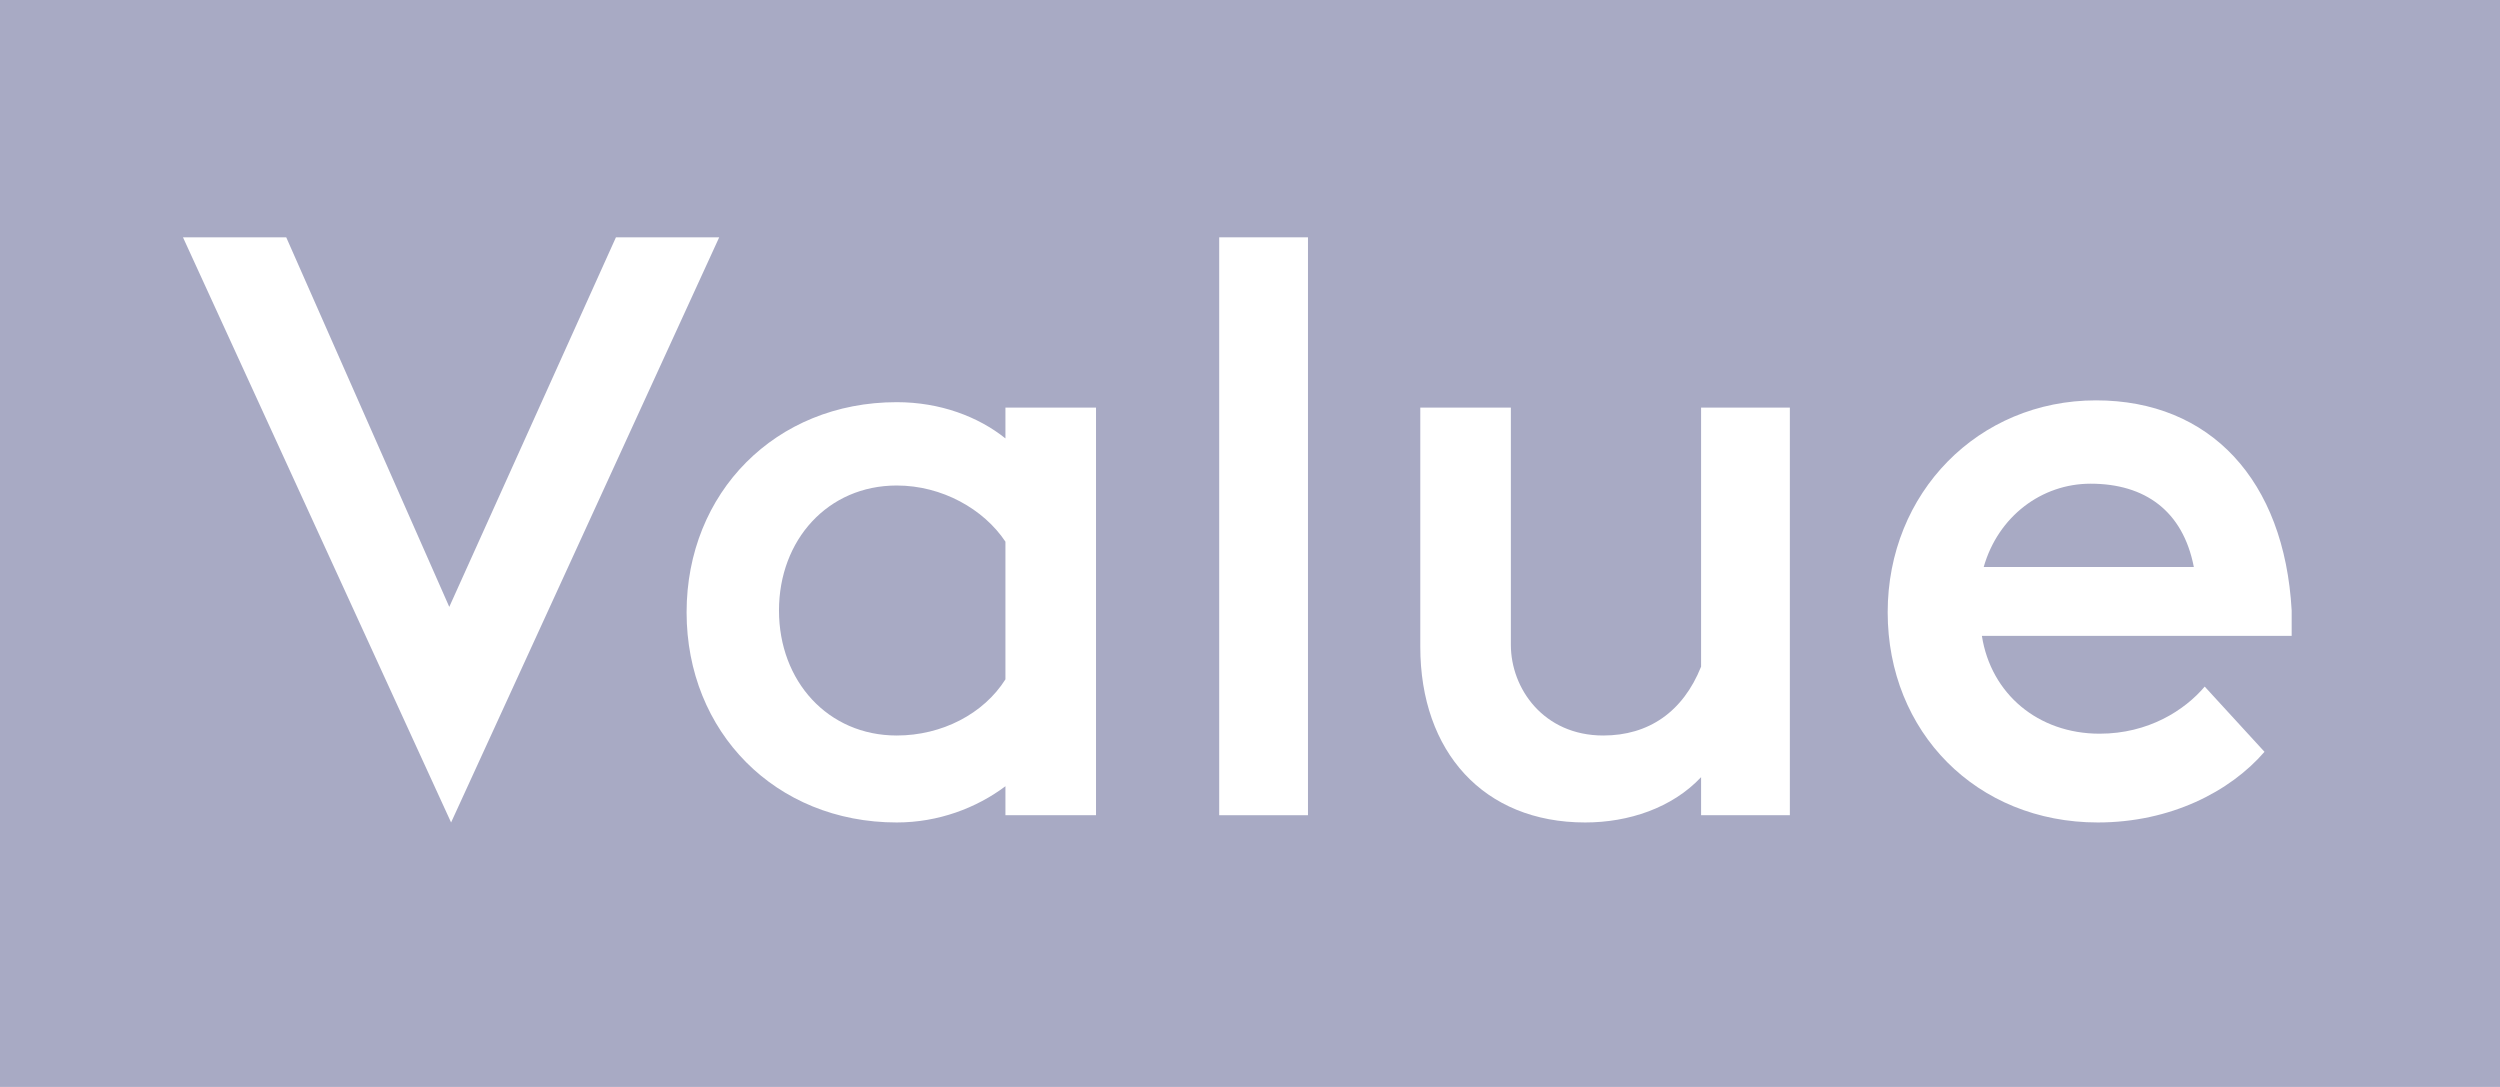 <?xml version="1.0" encoding="utf-8"?>
<!-- Generator: Adobe Illustrator 24.2.3, SVG Export Plug-In . SVG Version: 6.00 Build 0)  -->
<svg version="1.1" id="Layer_1" xmlns="http://www.w3.org/2000/svg" xmlns:xlink="http://www.w3.org/1999/xlink" x="0px" y="0px"
	 viewBox="0 0 138 60" style="enable-background:new 0 0 138 60;" xml:space="preserve">
<style type="text/css">
	.st0{fill-rule:evenodd;clip-rule:evenodd;fill:#A8AAC4;}
	.st1{enable-background:new    ;}
	.st2{fill:#FFFFFF;}
</style>
<g id="Designs">
	<g id="_x2265_1200px-_x2F_-01.1-Home---Student" transform="translate(-875, -1060)">
		<g id="Intro" transform="translate(308, 1060)">
			<g id="Tile-_x2F_-Grey-Blue" transform="translate(567, 0)">
				<g id="Rectangle">
					<rect class="st0" width="138" height="60"/>
				</g>
				<g class="st1">
					<path class="st2" d="M15.8,13.1l9,20.4L34,13.1h5.7L24.9,45.4L10.1,13.1H15.8z"/>
					<path class="st2" d="M49.5,45.4c-6.7,0-11.6-5-11.6-11.6c0-6.6,4.9-11.6,11.6-11.6c2.4,0,4.5,0.8,6,2v-1.7h5V45h-5v-1.6
						C53.9,44.6,51.8,45.4,49.5,45.4z M55.5,29.9c-1.2-1.8-3.5-3.1-6-3.1c-3.8,0-6.5,3-6.5,6.9c0,3.9,2.7,6.9,6.5,6.9
						c2.5,0,4.8-1.2,6-3.1V29.9z"/>
					<path class="st2" d="M72.2,13.1V45h-4.9V13.1H72.2z"/>
					<path class="st2" d="M87.5,45.4c-5.6,0-9.1-3.9-9.1-9.7V22.5h5v13.1c0,2.4,1.8,5,5.1,5c2.5,0,4.4-1.3,5.4-3.8V22.5h4.9V45h-4.9
						v-2.1C92.3,44.6,89.9,45.4,87.5,45.4z"/>
					<path class="st2" d="M115.7,22.1c6.3,0,10.4,4.4,10.8,11.6v1.4h-17.1c0.5,3.2,3.1,5.4,6.5,5.4c2.7,0,4.7-1.3,5.8-2.6l3.3,3.6
						c-1.9,2.2-5.2,3.9-9.2,3.9c-6.7,0-11.6-5-11.6-11.6C104.2,27.2,109.2,22.1,115.7,22.1z M121.1,31.3c-0.6-3.1-2.7-4.6-5.7-4.6
						c-2.7,0-5.1,1.8-5.9,4.6H121.1z"/>
				</g>
			</g>
		</g>
	</g>
</g>
</svg>
